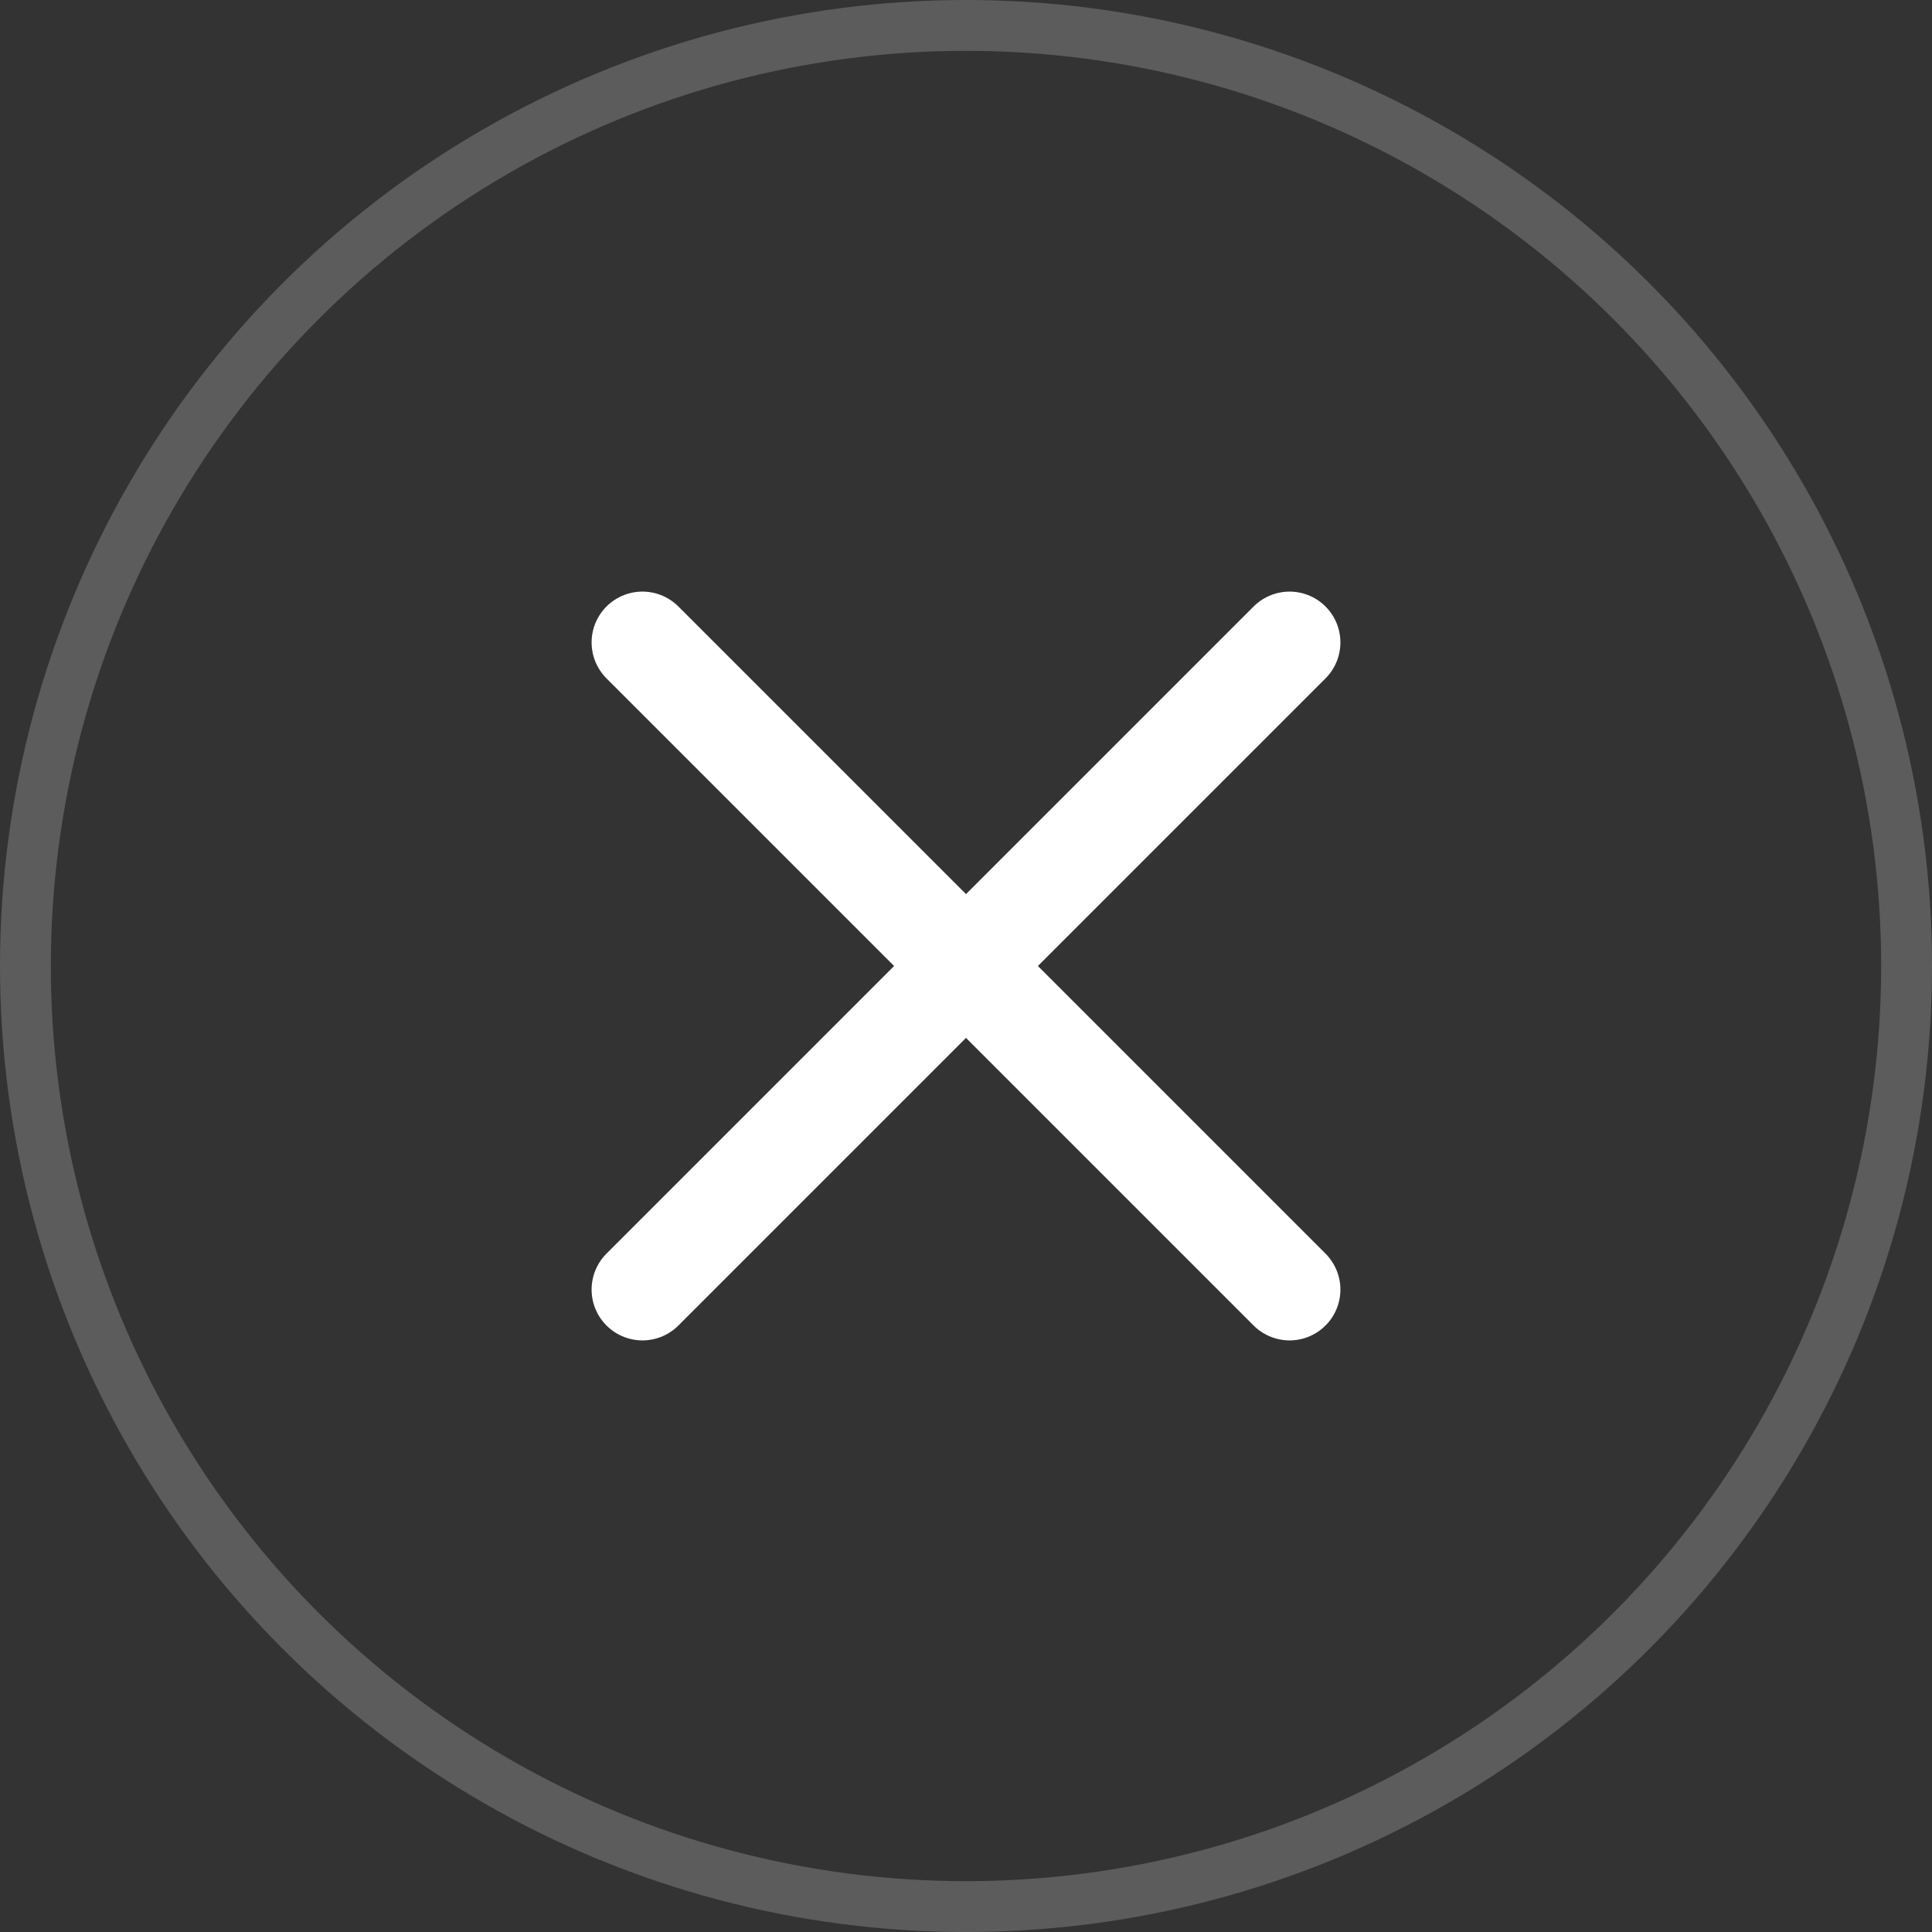 <svg width="38" height="38" viewBox="0 0 38 38" fill="none" xmlns="http://www.w3.org/2000/svg">
        <rect x="0" y="0" width="38" height="38" fill="#333333" stroke="none"/>
        <circle cx="19" cy="19" r="18.5" stroke="white" stroke-opacity="0.2"/>
    <path d="M12.636 25.364L25.364 12.636" stroke="white" stroke-width="2" stroke-linecap="round"/>
    <path d="M25.364 25.364L12.636 12.636" stroke="white" stroke-width="2" stroke-linecap="round"/>
</svg>
